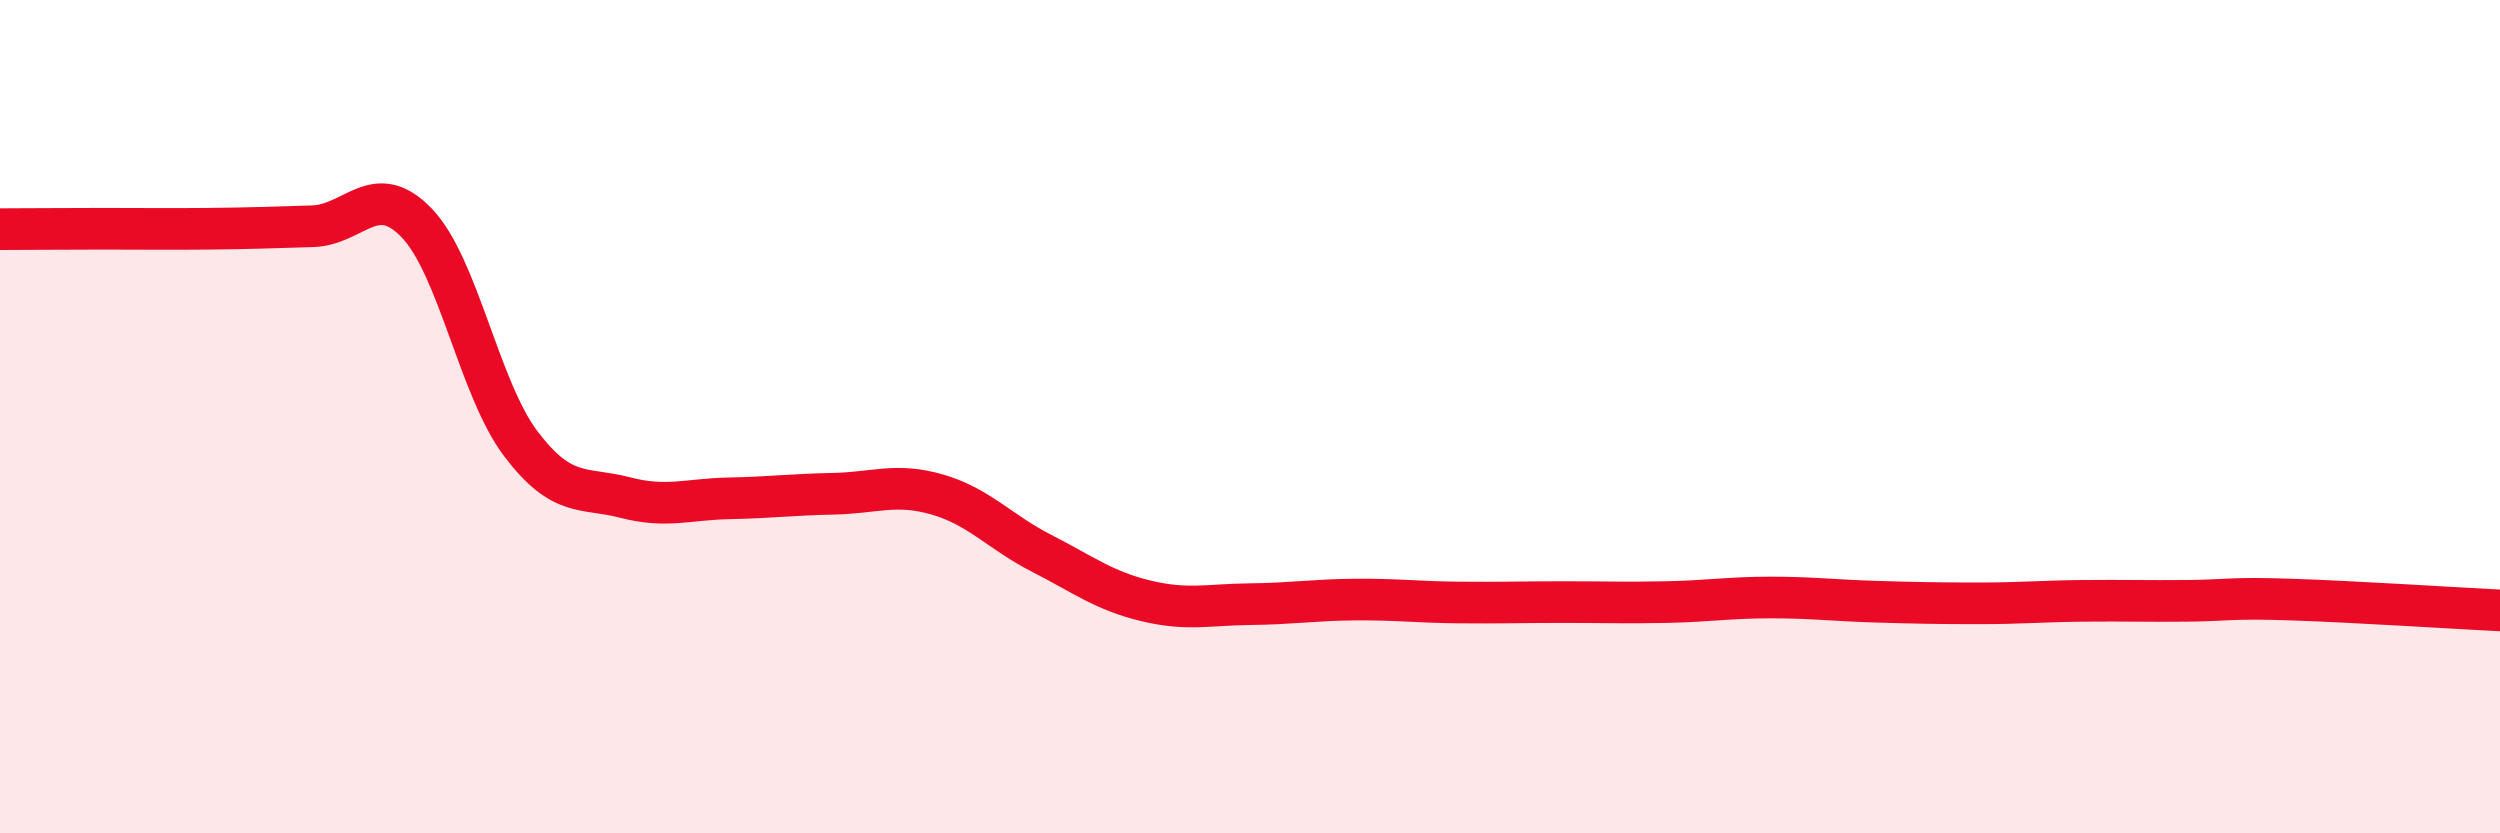 
    <svg width="60" height="20" viewBox="0 0 60 20" xmlns="http://www.w3.org/2000/svg">
      <path
        d="M 0,5.5 C 0.5,5.5 1.5,5.49 2.5,5.49 C 3.5,5.49 4,5.5 5,5.49 C 6,5.48 6.5,5.46 7.5,5.43 C 8.5,5.4 9,4.31 10,5.35 C 11,6.39 11.5,9.33 12.5,10.65 C 13.5,11.97 14,11.68 15,11.94 C 16,12.2 16.5,11.98 17.5,11.96 C 18.5,11.94 19,11.87 20,11.85 C 21,11.83 21.5,11.58 22.5,11.87 C 23.5,12.16 24,12.77 25,13.28 C 26,13.79 26.5,14.18 27.5,14.42 C 28.5,14.66 29,14.51 30,14.5 C 31,14.49 31.5,14.4 32.5,14.39 C 33.5,14.38 34,14.45 35,14.46 C 36,14.47 36.5,14.45 37.5,14.45 C 38.5,14.45 39,14.47 40,14.45 C 41,14.43 41.5,14.34 42.5,14.34 C 43.5,14.34 44,14.41 45,14.44 C 46,14.47 46.5,14.48 47.5,14.48 C 48.5,14.48 49,14.43 50,14.42 C 51,14.41 51.5,14.43 52.5,14.42 C 53.5,14.41 53.5,14.34 55,14.39 C 56.5,14.44 59,14.6 60,14.65L60 20L0 20Z"
        fill="#EB0A25"
        opacity="0.1"
        stroke-linecap="round"
        stroke-linejoin="round"
      />
      <path
        d="M 0,5.5 C 0.5,5.5 1.5,5.49 2.5,5.49 C 3.5,5.49 4,5.5 5,5.49 C 6,5.48 6.5,5.46 7.5,5.43 C 8.5,5.4 9,4.31 10,5.35 C 11,6.39 11.5,9.33 12.5,10.65 C 13.5,11.97 14,11.68 15,11.94 C 16,12.2 16.5,11.98 17.5,11.96 C 18.5,11.94 19,11.87 20,11.85 C 21,11.83 21.5,11.58 22.5,11.87 C 23.5,12.16 24,12.77 25,13.28 C 26,13.79 26.5,14.18 27.5,14.42 C 28.5,14.66 29,14.51 30,14.5 C 31,14.49 31.5,14.4 32.5,14.39 C 33.5,14.38 34,14.45 35,14.46 C 36,14.47 36.5,14.45 37.5,14.45 C 38.5,14.45 39,14.47 40,14.45 C 41,14.43 41.5,14.34 42.5,14.34 C 43.5,14.34 44,14.41 45,14.44 C 46,14.47 46.5,14.48 47.5,14.48 C 48.5,14.48 49,14.43 50,14.42 C 51,14.41 51.5,14.43 52.5,14.42 C 53.5,14.41 53.5,14.34 55,14.39 C 56.5,14.44 59,14.6 60,14.65"
        stroke="#EB0A25"
        stroke-width="1"
        fill="none"
        stroke-linecap="round"
        stroke-linejoin="round"
      />
    </svg>
  